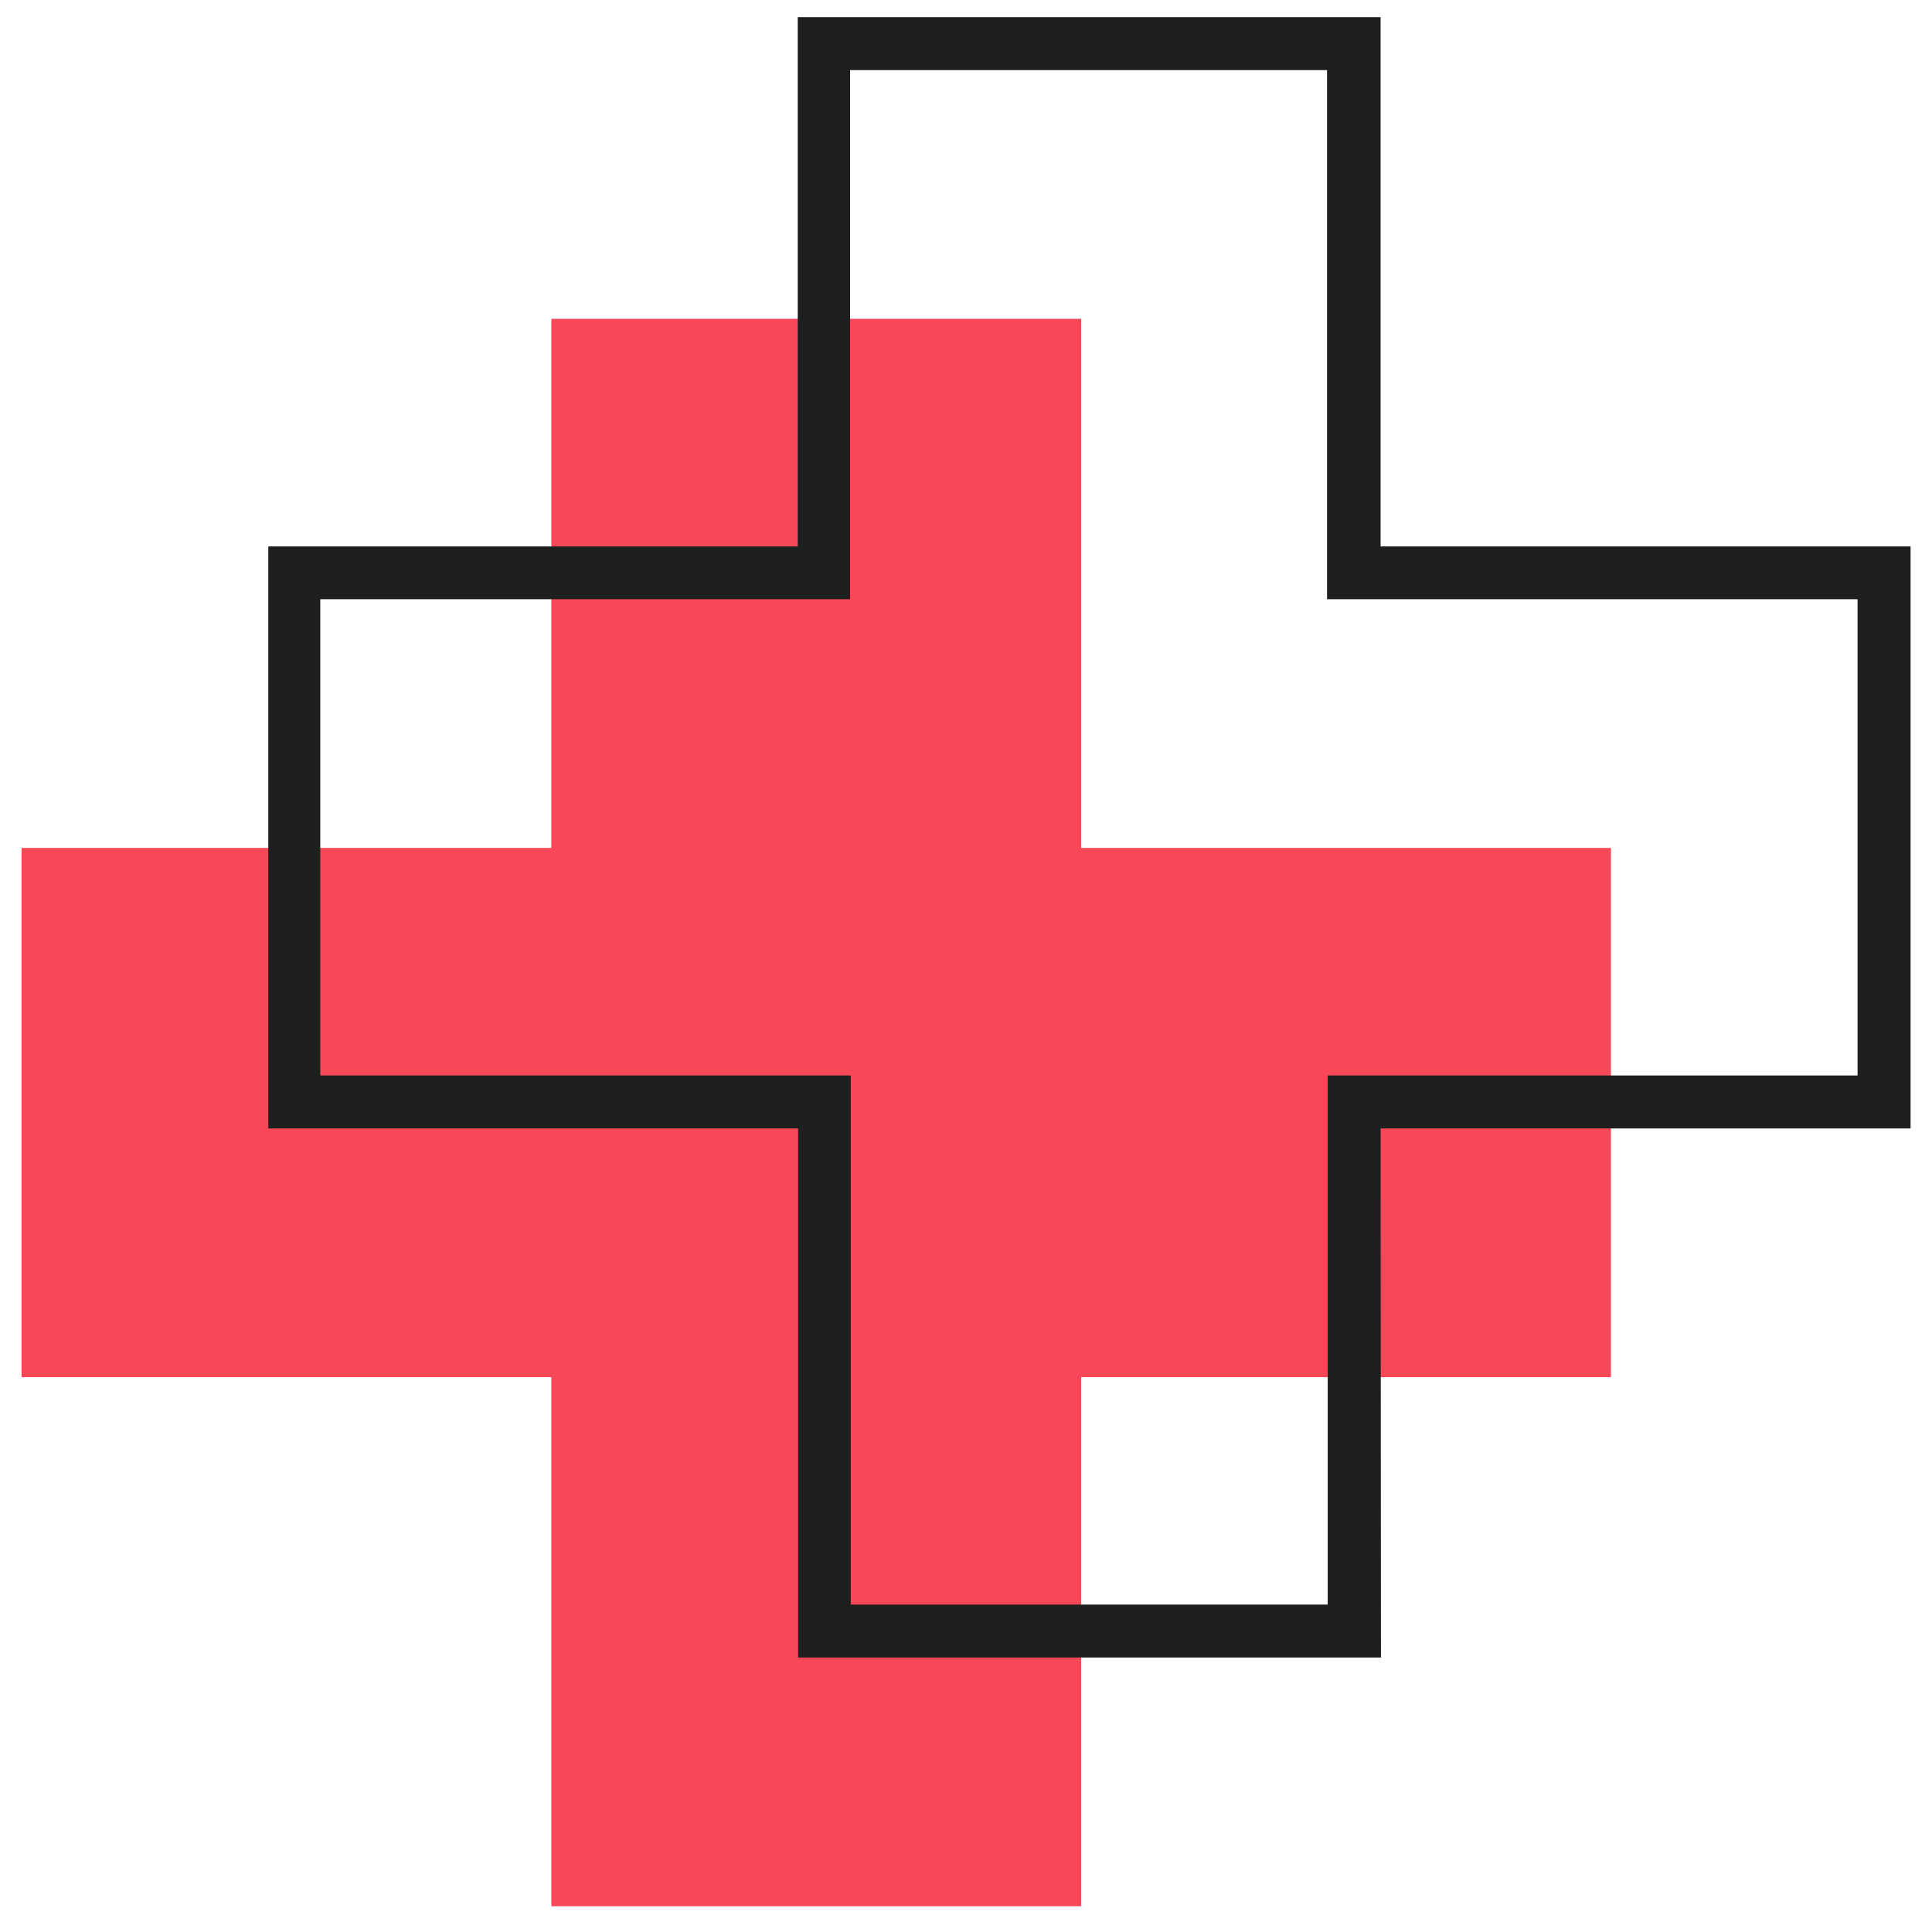 <svg width="45" height="45" viewBox="0 0 45 45" fill="none" xmlns="http://www.w3.org/2000/svg">
<path d="M37.522 19.75H25.182V7.426H12.842V19.75H0.502V32.077H12.842V44.4H25.182V32.077H37.522V19.75Z" fill="#F84756"/>
<path d="M32.157 26.284H44.501V12.727H32.157V0.4H18.581V12.727H6.249V26.284H18.589V38.607H32.165L32.157 26.284ZM19.816 25.05H7.46V13.957H19.8V1.633H30.909V13.957H43.266V25.05H30.925V37.374H19.816V25.05Z" fill="#1E2020"/>
</svg>
